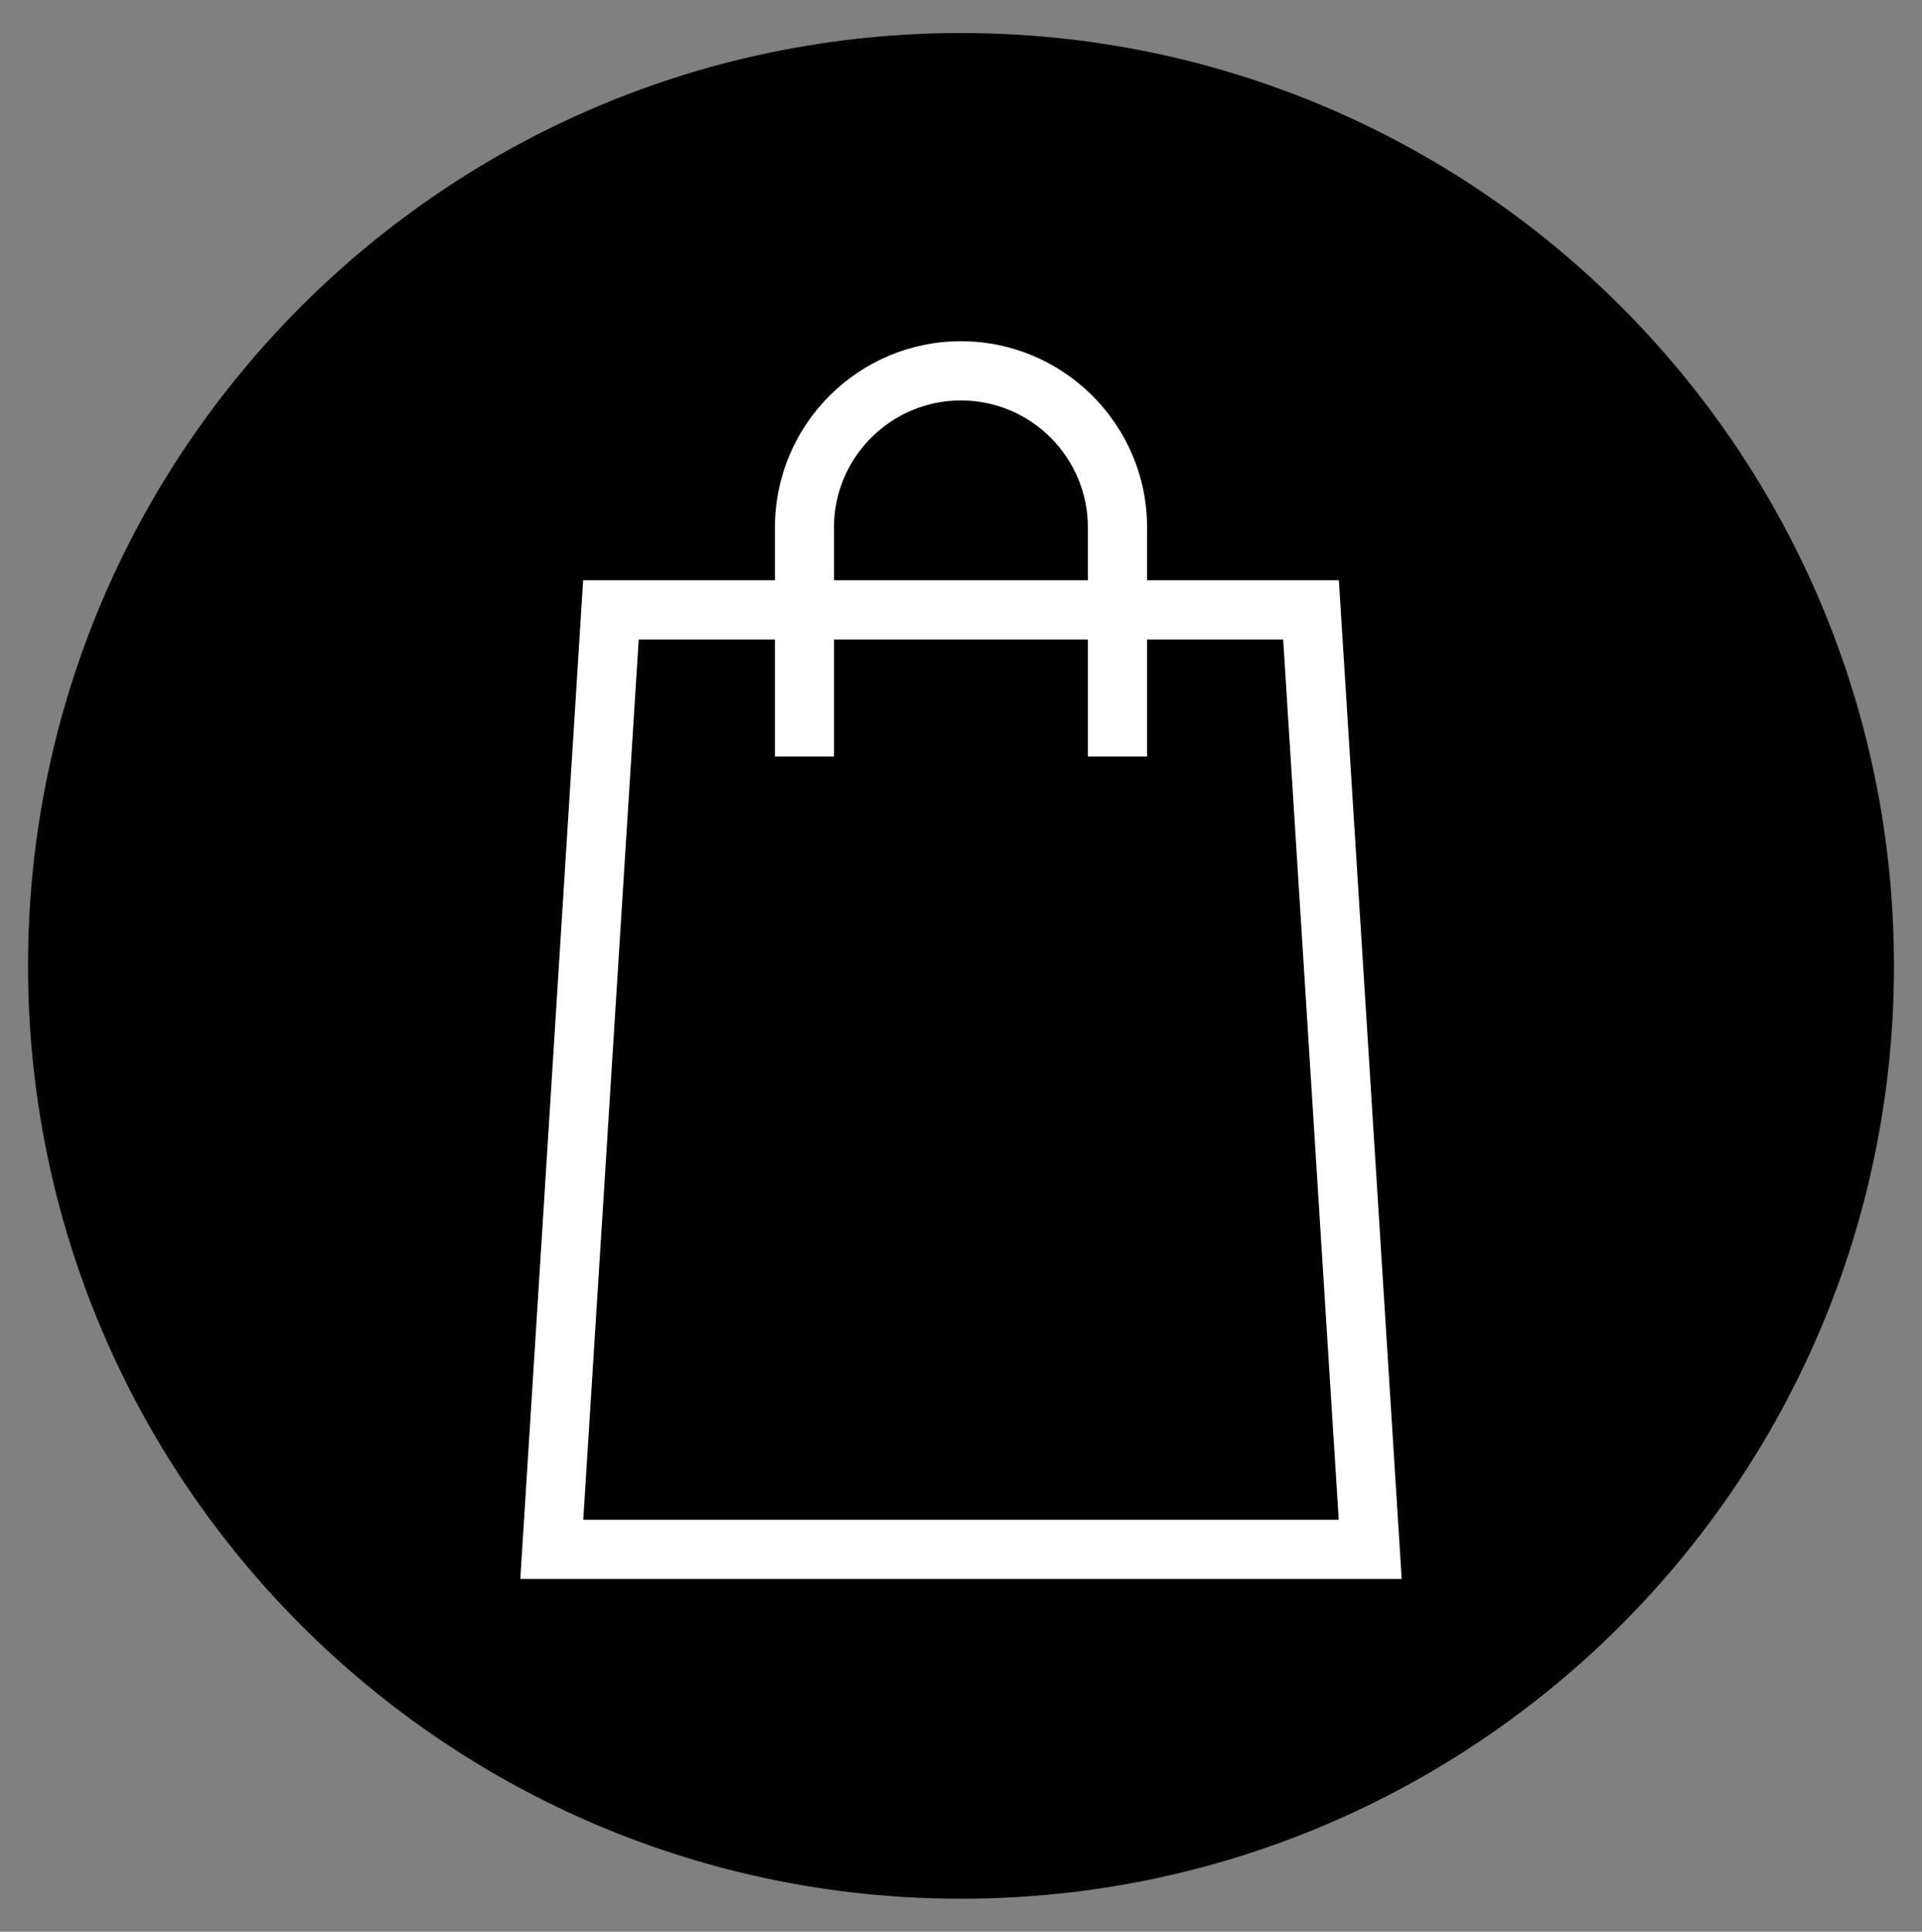 <?xml version="1.0" encoding="utf-8"?>
<!-- Generator: Adobe Illustrator 16.0.0, SVG Export Plug-In . SVG Version: 6.00 Build 0)  -->
<!DOCTYPE svg PUBLIC "-//W3C//DTD SVG 1.1//EN" "http://www.w3.org/Graphics/SVG/1.1/DTD/svg11.dtd">
<svg version="1.1" id="Layer_1" xmlns="http://www.w3.org/2000/svg" xmlns:xlink="http://www.w3.org/1999/xlink" x="0px" y="0px"
	 width="197px" height="198px" viewBox="0 0 197 198" enable-background="new 0 0 197 198" xml:space="preserve">
<rect x="0" y="0" width="197" height="198" fill="#808080" stroke="none"/>
<path d="M98.5,194.614c52.805,0,95.626-42.822,95.626-95.627c0-52.804-42.821-95.602-95.626-95.602
	c-52.804,0-95.626,42.797-95.626,95.602C2.874,151.792,45.696,194.614,98.5,194.614"/>
<g>
	<path fill="#FFFFFF" d="M59.783,155.766h77.434l-5.696-90.22H65.466L59.783,155.766z M143.67,161.833H53.331L59.77,59.472h77.459
		L143.67,161.833z"/>
	<path fill="#FFFFFF" d="M117.573,77.536h-6.068V54.055c0-7.17-5.842-13.012-13.011-13.012c-7.17,0-13.012,5.842-13.012,13.012
		v23.481h-6.054V54.055c0-10.516,8.551-19.08,19.066-19.08c10.515,0,19.08,8.563,19.08,19.08V77.536z"/>
</g>
</svg>
